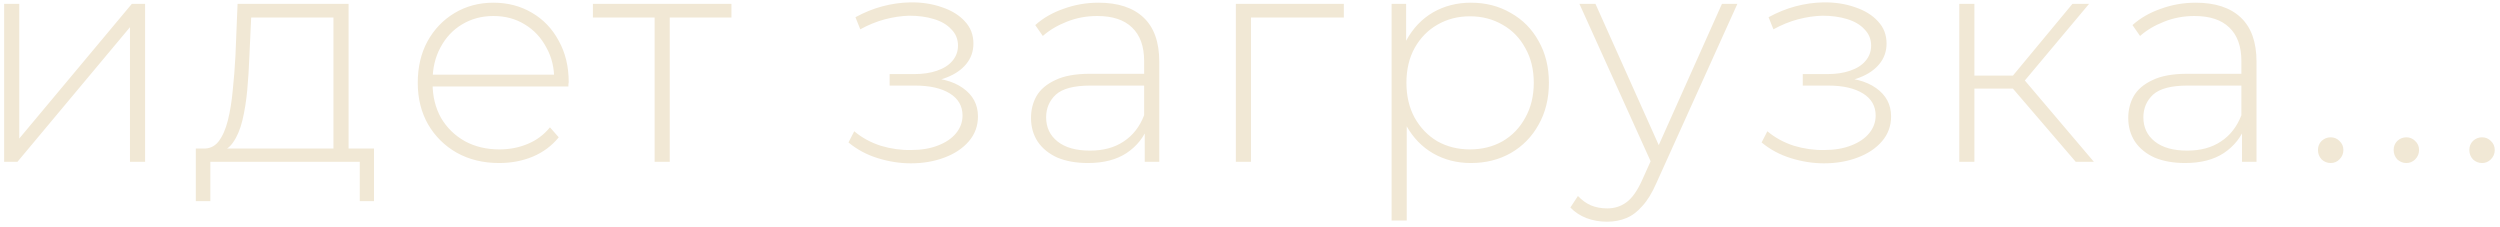 <?xml version="1.0" encoding="UTF-8"?> <svg xmlns="http://www.w3.org/2000/svg" width="309" height="28" viewBox="0 0 309 28" fill="none"><path d="M0.511 20V0.482H2.381V17.121L16.29 0.482H17.935V20H16.065V3.361L2.156 20H0.511ZM41.215 19.103V2.165H31.045L30.821 7.026C30.771 8.397 30.684 9.768 30.559 11.139C30.435 12.485 30.235 13.731 29.961 14.878C29.687 15.999 29.3 16.909 28.802 17.607C28.328 18.305 27.705 18.691 26.932 18.766L25.063 18.355C25.86 18.405 26.509 18.118 27.007 17.495C27.506 16.847 27.892 15.974 28.166 14.878C28.44 13.781 28.64 12.547 28.765 11.176C28.914 9.78 29.026 8.359 29.101 6.913L29.363 0.482H43.085V19.103H41.215ZM24.203 24.861V18.355H46.226V24.861H44.468V20H25.998V24.861H24.203ZM61.693 20.15C59.724 20.15 57.979 19.726 56.458 18.878C54.963 18.031 53.779 16.859 52.906 15.364C52.059 13.868 51.635 12.161 51.635 10.241C51.635 8.297 52.034 6.589 52.831 5.119C53.654 3.623 54.776 2.452 56.197 1.604C57.617 0.757 59.213 0.333 60.982 0.333C62.752 0.333 64.335 0.744 65.731 1.567C67.152 2.389 68.261 3.548 69.059 5.044C69.881 6.515 70.293 8.222 70.293 10.166C70.293 10.241 70.28 10.329 70.255 10.428C70.255 10.503 70.255 10.59 70.255 10.69H53.018V9.232H69.246L68.498 9.942C68.523 8.422 68.199 7.063 67.526 5.867C66.878 4.645 65.993 3.698 64.871 3.025C63.749 2.327 62.453 1.978 60.982 1.978C59.537 1.978 58.24 2.327 57.094 3.025C55.972 3.698 55.087 4.645 54.439 5.867C53.791 7.063 53.467 8.434 53.467 9.979V10.316C53.467 11.911 53.816 13.332 54.514 14.578C55.237 15.8 56.221 16.759 57.468 17.457C58.714 18.131 60.135 18.467 61.73 18.467C62.977 18.467 64.136 18.243 65.207 17.794C66.304 17.345 67.227 16.66 67.974 15.738L69.059 16.971C68.211 18.018 67.139 18.816 65.843 19.364C64.572 19.888 63.188 20.15 61.693 20.15ZM80.91 20V1.604L81.433 2.165H73.282V0.482H90.407V2.165H82.256L82.779 1.604V20H80.91ZM112.575 20.187C111.229 20.187 109.871 19.975 108.5 19.551C107.129 19.128 105.92 18.48 104.873 17.607L105.583 16.224C106.53 17.021 107.627 17.619 108.873 18.018C110.12 18.392 111.366 18.567 112.612 18.542C113.884 18.542 114.993 18.355 115.94 17.981C116.912 17.607 117.66 17.096 118.184 16.448C118.707 15.8 118.969 15.077 118.969 14.279C118.969 13.108 118.445 12.198 117.398 11.55C116.351 10.902 114.918 10.578 113.099 10.578H109.958V9.157H113.024C114.071 9.157 114.993 9.02 115.791 8.746C116.613 8.471 117.249 8.073 117.697 7.549C118.171 7.001 118.408 6.365 118.408 5.642C118.408 4.845 118.134 4.172 117.585 3.623C117.062 3.05 116.339 2.626 115.417 2.352C114.519 2.078 113.51 1.941 112.388 1.941C111.416 1.966 110.406 2.115 109.36 2.389C108.338 2.663 107.328 3.075 106.331 3.623L105.733 2.128C106.829 1.529 107.939 1.081 109.06 0.782C110.182 0.482 111.316 0.32 112.463 0.295C113.909 0.271 115.23 0.47 116.426 0.894C117.623 1.293 118.57 1.878 119.268 2.651C119.966 3.399 120.315 4.309 120.315 5.381C120.315 6.353 120.016 7.2 119.417 7.923C118.844 8.621 118.046 9.169 117.024 9.568C116.027 9.967 114.906 10.166 113.659 10.166L113.809 9.568C116.052 9.568 117.785 10.004 119.006 10.877C120.252 11.749 120.876 12.921 120.876 14.392C120.876 15.563 120.502 16.585 119.754 17.457C119.006 18.33 117.997 19.003 116.725 19.477C115.479 19.95 114.096 20.187 112.575 20.187ZM141.491 20V15.551L141.416 14.878V7.549C141.416 5.729 140.918 4.346 139.921 3.399C138.949 2.452 137.515 1.978 135.621 1.978C134.275 1.978 133.016 2.215 131.845 2.688C130.698 3.137 129.713 3.723 128.891 4.446L127.956 3.1C128.928 2.227 130.1 1.554 131.471 1.081C132.842 0.582 134.275 0.333 135.771 0.333C138.188 0.333 140.045 0.944 141.342 2.165C142.638 3.386 143.286 5.206 143.286 7.624V20H141.491ZM134.462 20.15C133.016 20.15 131.757 19.925 130.686 19.477C129.639 19.003 128.828 18.342 128.255 17.495C127.707 16.647 127.433 15.675 127.433 14.578C127.433 13.581 127.657 12.684 128.106 11.886C128.579 11.064 129.352 10.403 130.424 9.905C131.496 9.381 132.929 9.12 134.724 9.12H141.903V10.578H134.761C132.742 10.578 131.321 10.952 130.499 11.699C129.701 12.447 129.302 13.382 129.302 14.504C129.302 15.75 129.776 16.747 130.723 17.495C131.67 18.243 133.004 18.617 134.724 18.617C136.369 18.617 137.752 18.243 138.874 17.495C140.021 16.747 140.868 15.663 141.416 14.242L141.94 15.513C141.416 16.934 140.519 18.068 139.248 18.916C138.002 19.738 136.406 20.15 134.462 20.15ZM152.751 20V0.482H166.099V2.165H154.097L154.621 1.642V20H152.751ZM181.798 20.15C180.078 20.15 178.52 19.751 177.124 18.953C175.754 18.155 174.657 17.021 173.834 15.551C173.037 14.055 172.638 12.285 172.638 10.241C172.638 8.197 173.037 6.44 173.834 4.969C174.657 3.474 175.754 2.327 177.124 1.529C178.52 0.732 180.078 0.333 181.798 0.333C183.643 0.333 185.288 0.757 186.734 1.604C188.204 2.427 189.351 3.586 190.174 5.081C191.021 6.577 191.445 8.297 191.445 10.241C191.445 12.185 191.021 13.905 190.174 15.401C189.351 16.897 188.204 18.068 186.734 18.916C185.288 19.738 183.643 20.15 181.798 20.15ZM172.002 27.254V0.482H173.797V6.876L173.498 10.279L173.872 13.681V27.254H172.002ZM181.686 18.467C183.182 18.467 184.528 18.131 185.724 17.457C186.921 16.759 187.855 15.787 188.528 14.541C189.226 13.295 189.575 11.861 189.575 10.241C189.575 8.596 189.226 7.163 188.528 5.941C187.855 4.695 186.921 3.735 185.724 3.062C184.528 2.364 183.182 2.015 181.686 2.015C180.19 2.015 178.844 2.364 177.648 3.062C176.476 3.735 175.542 4.695 174.844 5.941C174.171 7.163 173.834 8.596 173.834 10.241C173.834 11.861 174.171 13.295 174.844 14.541C175.542 15.787 176.476 16.759 177.648 17.457C178.844 18.131 180.19 18.467 181.686 18.467ZM198.622 27.403C197.724 27.403 196.877 27.254 196.079 26.954C195.306 26.655 194.646 26.219 194.098 25.646L195.032 24.225C195.531 24.748 196.067 25.135 196.64 25.384C197.238 25.633 197.911 25.758 198.659 25.758C199.556 25.758 200.342 25.509 201.015 25.01C201.713 24.512 202.361 23.602 202.959 22.281L204.305 19.29L204.567 18.953L212.83 0.482H214.737L204.716 22.655C204.193 23.851 203.619 24.786 202.996 25.459C202.398 26.157 201.738 26.655 201.015 26.954C200.292 27.254 199.494 27.403 198.622 27.403ZM204.268 20.486L195.219 0.482H197.201L205.427 18.841L204.268 20.486ZM225.439 20.187C224.093 20.187 222.734 19.975 221.363 19.551C219.992 19.128 218.783 18.48 217.736 17.607L218.447 16.224C219.394 17.021 220.491 17.619 221.737 18.018C222.984 18.392 224.23 18.567 225.476 18.542C226.747 18.542 227.857 18.355 228.804 17.981C229.776 17.607 230.524 17.096 231.047 16.448C231.571 15.8 231.832 15.077 231.832 14.279C231.832 13.108 231.309 12.198 230.262 11.55C229.215 10.902 227.782 10.578 225.962 10.578H222.822V9.157H225.887C226.934 9.157 227.857 9.02 228.654 8.746C229.477 8.471 230.113 8.073 230.561 7.549C231.035 7.001 231.272 6.365 231.272 5.642C231.272 4.845 230.997 4.172 230.449 3.623C229.926 3.05 229.203 2.626 228.28 2.352C227.383 2.078 226.374 1.941 225.252 1.941C224.28 1.966 223.27 2.115 222.223 2.389C221.201 2.663 220.192 3.075 219.195 3.623L218.596 2.128C219.693 1.529 220.802 1.081 221.924 0.782C223.046 0.482 224.18 0.32 225.327 0.295C226.772 0.271 228.093 0.47 229.29 0.894C230.486 1.293 231.434 1.878 232.132 2.651C232.83 3.399 233.179 4.309 233.179 5.381C233.179 6.353 232.879 7.2 232.281 7.923C231.708 8.621 230.91 9.169 229.888 9.568C228.891 9.967 227.769 10.166 226.523 10.166L226.673 9.568C228.916 9.568 230.648 10.004 231.87 10.877C233.116 11.749 233.739 12.921 233.739 14.392C233.739 15.563 233.365 16.585 232.618 17.457C231.87 18.33 230.86 19.003 229.589 19.477C228.343 19.95 226.959 20.187 225.439 20.187ZM256.561 20L248.186 10.241L249.756 9.344L258.804 20H256.561ZM242.166 20V0.482H244.035V20H242.166ZM243.437 10.952V9.344H249.569V10.952H243.437ZM249.868 10.428L248.148 10.129L256.15 0.482H258.206L249.868 10.428ZM277.11 20V15.551L277.036 14.878V7.549C277.036 5.729 276.537 4.346 275.54 3.399C274.568 2.452 273.135 1.978 271.24 1.978C269.894 1.978 268.635 2.215 267.464 2.688C266.317 3.137 265.332 3.723 264.51 4.446L263.575 3.1C264.547 2.227 265.719 1.554 267.09 1.081C268.461 0.582 269.894 0.333 271.39 0.333C273.808 0.333 275.665 0.944 276.961 2.165C278.257 3.386 278.905 5.206 278.905 7.624V20H277.11ZM270.081 20.15C268.635 20.15 267.376 19.925 266.305 19.477C265.258 19.003 264.448 18.342 263.874 17.495C263.326 16.647 263.052 15.675 263.052 14.578C263.052 13.581 263.276 12.684 263.725 11.886C264.198 11.064 264.971 10.403 266.043 9.905C267.115 9.381 268.548 9.12 270.343 9.12H277.522V10.578H270.38C268.361 10.578 266.94 10.952 266.118 11.699C265.32 12.447 264.921 13.382 264.921 14.504C264.921 15.75 265.395 16.747 266.342 17.495C267.289 18.243 268.623 18.617 270.343 18.617C271.988 18.617 273.371 18.243 274.493 17.495C275.64 16.747 276.487 15.663 277.036 14.242L277.559 15.513C277.036 16.934 276.138 18.068 274.867 18.916C273.621 19.738 272.025 20.15 270.081 20.15ZM288.071 20.15C287.647 20.15 287.274 20 286.949 19.701C286.65 19.377 286.501 18.991 286.501 18.542C286.501 18.093 286.65 17.719 286.949 17.42C287.274 17.121 287.647 16.971 288.071 16.971C288.495 16.971 288.856 17.121 289.155 17.42C289.48 17.719 289.642 18.093 289.642 18.542C289.642 18.991 289.48 19.377 289.155 19.701C288.856 20 288.495 20.15 288.071 20.15ZM297.426 20.15C297.002 20.15 296.628 20 296.304 19.701C296.005 19.377 295.856 18.991 295.856 18.542C295.856 18.093 296.005 17.719 296.304 17.42C296.628 17.121 297.002 16.971 297.426 16.971C297.85 16.971 298.211 17.121 298.51 17.42C298.834 17.719 298.996 18.093 298.996 18.542C298.996 18.991 298.834 19.377 298.51 19.701C298.211 20 297.85 20.15 297.426 20.15ZM306.781 20.15C306.357 20.15 305.983 20 305.659 19.701C305.36 19.377 305.21 18.991 305.21 18.542C305.21 18.093 305.36 17.719 305.659 17.42C305.983 17.121 306.357 16.971 306.781 16.971C307.205 16.971 307.566 17.121 307.865 17.42C308.189 17.719 308.351 18.093 308.351 18.542C308.351 18.991 308.189 19.377 307.865 19.701C307.566 20 307.205 20.15 306.781 20.15Z" fill="#F1E8D5"></path></svg> 